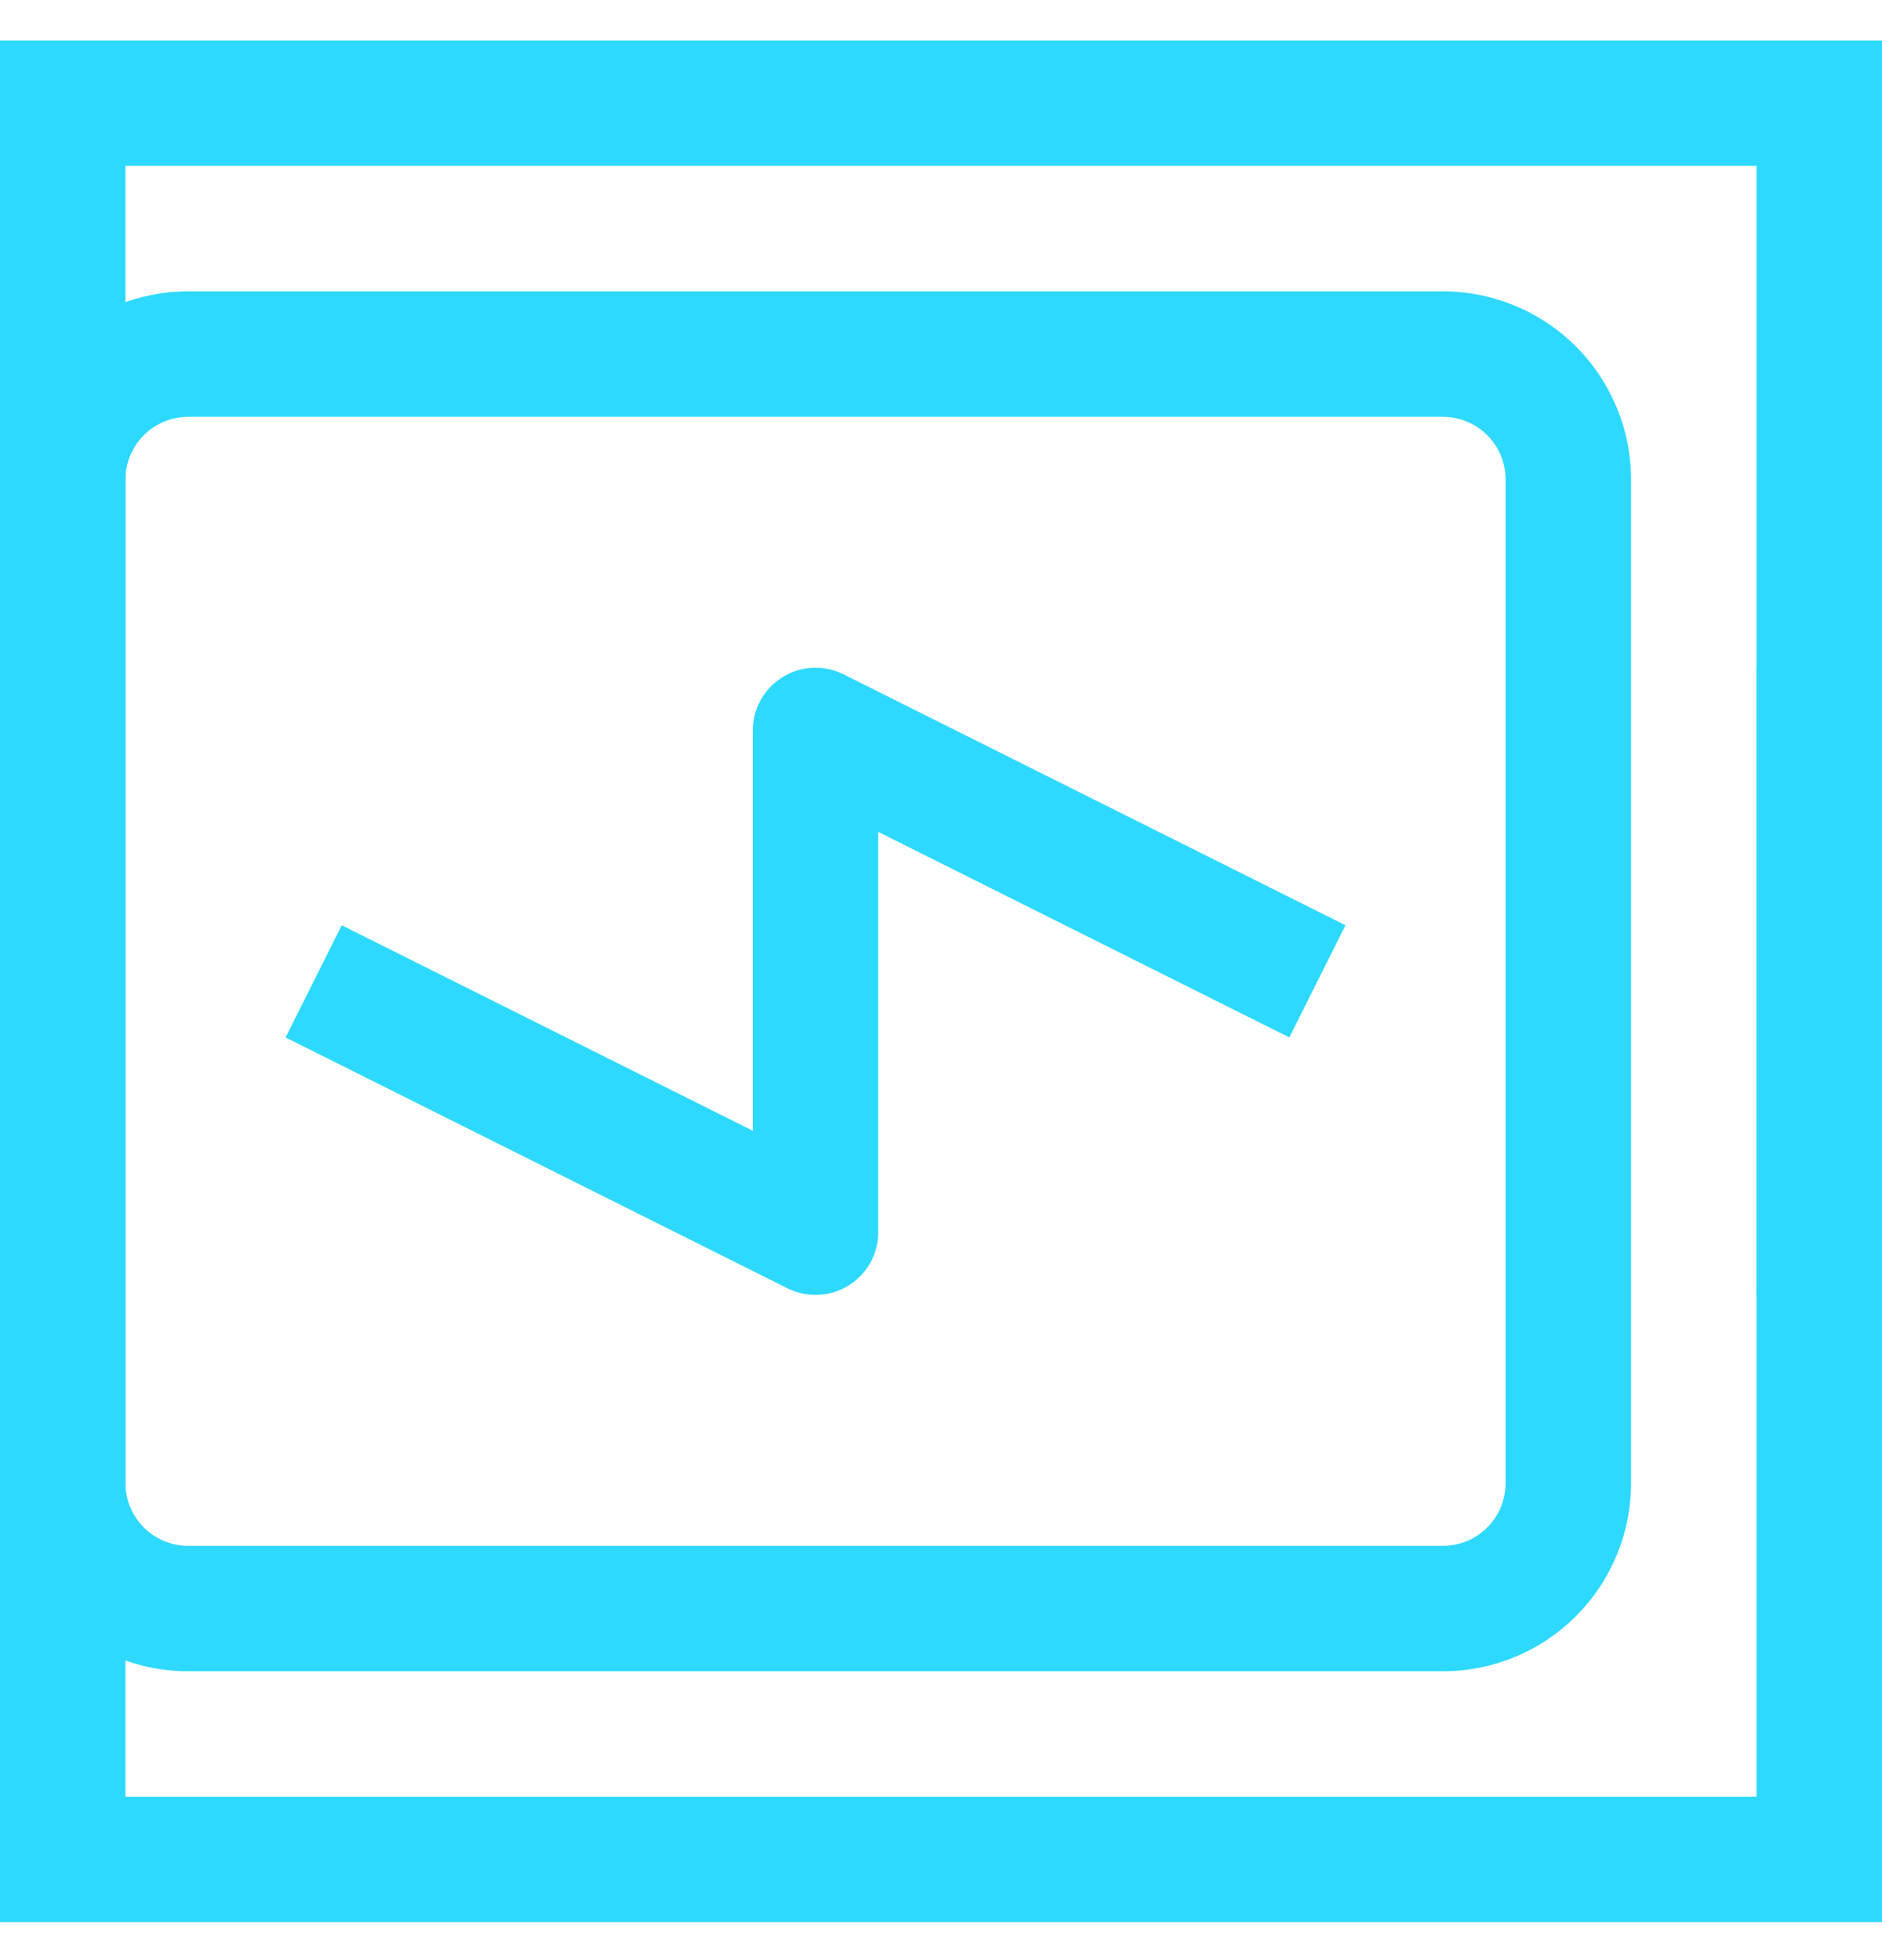 <svg width="24" height="25" viewBox="0 0 24 25" fill="none" xmlns="http://www.w3.org/2000/svg">
<rect x="0.8" y="1.316" width="22.4" height="22.4" stroke="#2ED9FF" stroke-width="1.6"/>
<path d="M10.4 15.716L10.042 16.431C10.164 16.493 10.299 16.521 10.435 16.515C10.572 16.509 10.704 16.469 10.82 16.397C10.936 16.325 11.032 16.225 11.099 16.106C11.165 15.987 11.2 15.853 11.2 15.716H10.4ZM10.4 9.316L10.758 8.601C10.636 8.54 10.501 8.511 10.365 8.517C10.228 8.523 10.096 8.564 9.98 8.636C9.864 8.707 9.768 8.807 9.701 8.927C9.635 9.046 9.6 9.18 9.6 9.316H10.4ZM1.6 18.916V6.116H0V18.916H1.6ZM2.4 5.316H18.4V3.716H2.4V5.316ZM19.2 6.116V18.916H20.8V6.116H19.2ZM18.4 19.716H2.4V21.316H18.4V19.716ZM19.2 18.916C19.2 19.128 19.116 19.332 18.966 19.482C18.816 19.632 18.612 19.716 18.4 19.716V21.316C19.037 21.316 19.647 21.064 20.097 20.613C20.547 20.163 20.8 19.553 20.8 18.916H19.2ZM18.4 5.316C18.612 5.316 18.816 5.401 18.966 5.551C19.116 5.701 19.2 5.904 19.2 6.116H20.8C20.8 5.48 20.547 4.869 20.097 4.419C19.647 3.969 19.037 3.716 18.4 3.716V5.316ZM1.6 6.116C1.6 5.904 1.684 5.701 1.834 5.551C1.984 5.401 2.188 5.316 2.4 5.316V3.716C1.763 3.716 1.153 3.969 0.703 4.419C0.253 4.869 0 5.48 0 6.116H1.6ZM0 18.916C0 19.553 0.253 20.163 0.703 20.613C1.153 21.064 1.763 21.316 2.4 21.316V19.716C2.188 19.716 1.984 19.632 1.834 19.482C1.684 19.332 1.6 19.128 1.6 18.916H0ZM24 16.516V8.516H22.4V16.516H24ZM3.642 13.232L10.042 16.431L10.758 15.001L4.358 11.801L3.642 13.232ZM11.2 15.716V9.316H9.6V15.716H11.2ZM10.042 10.031L16.442 13.232L17.158 11.801L10.758 8.601L10.042 10.031Z" fill="#2ED9FF"/>
</svg>
